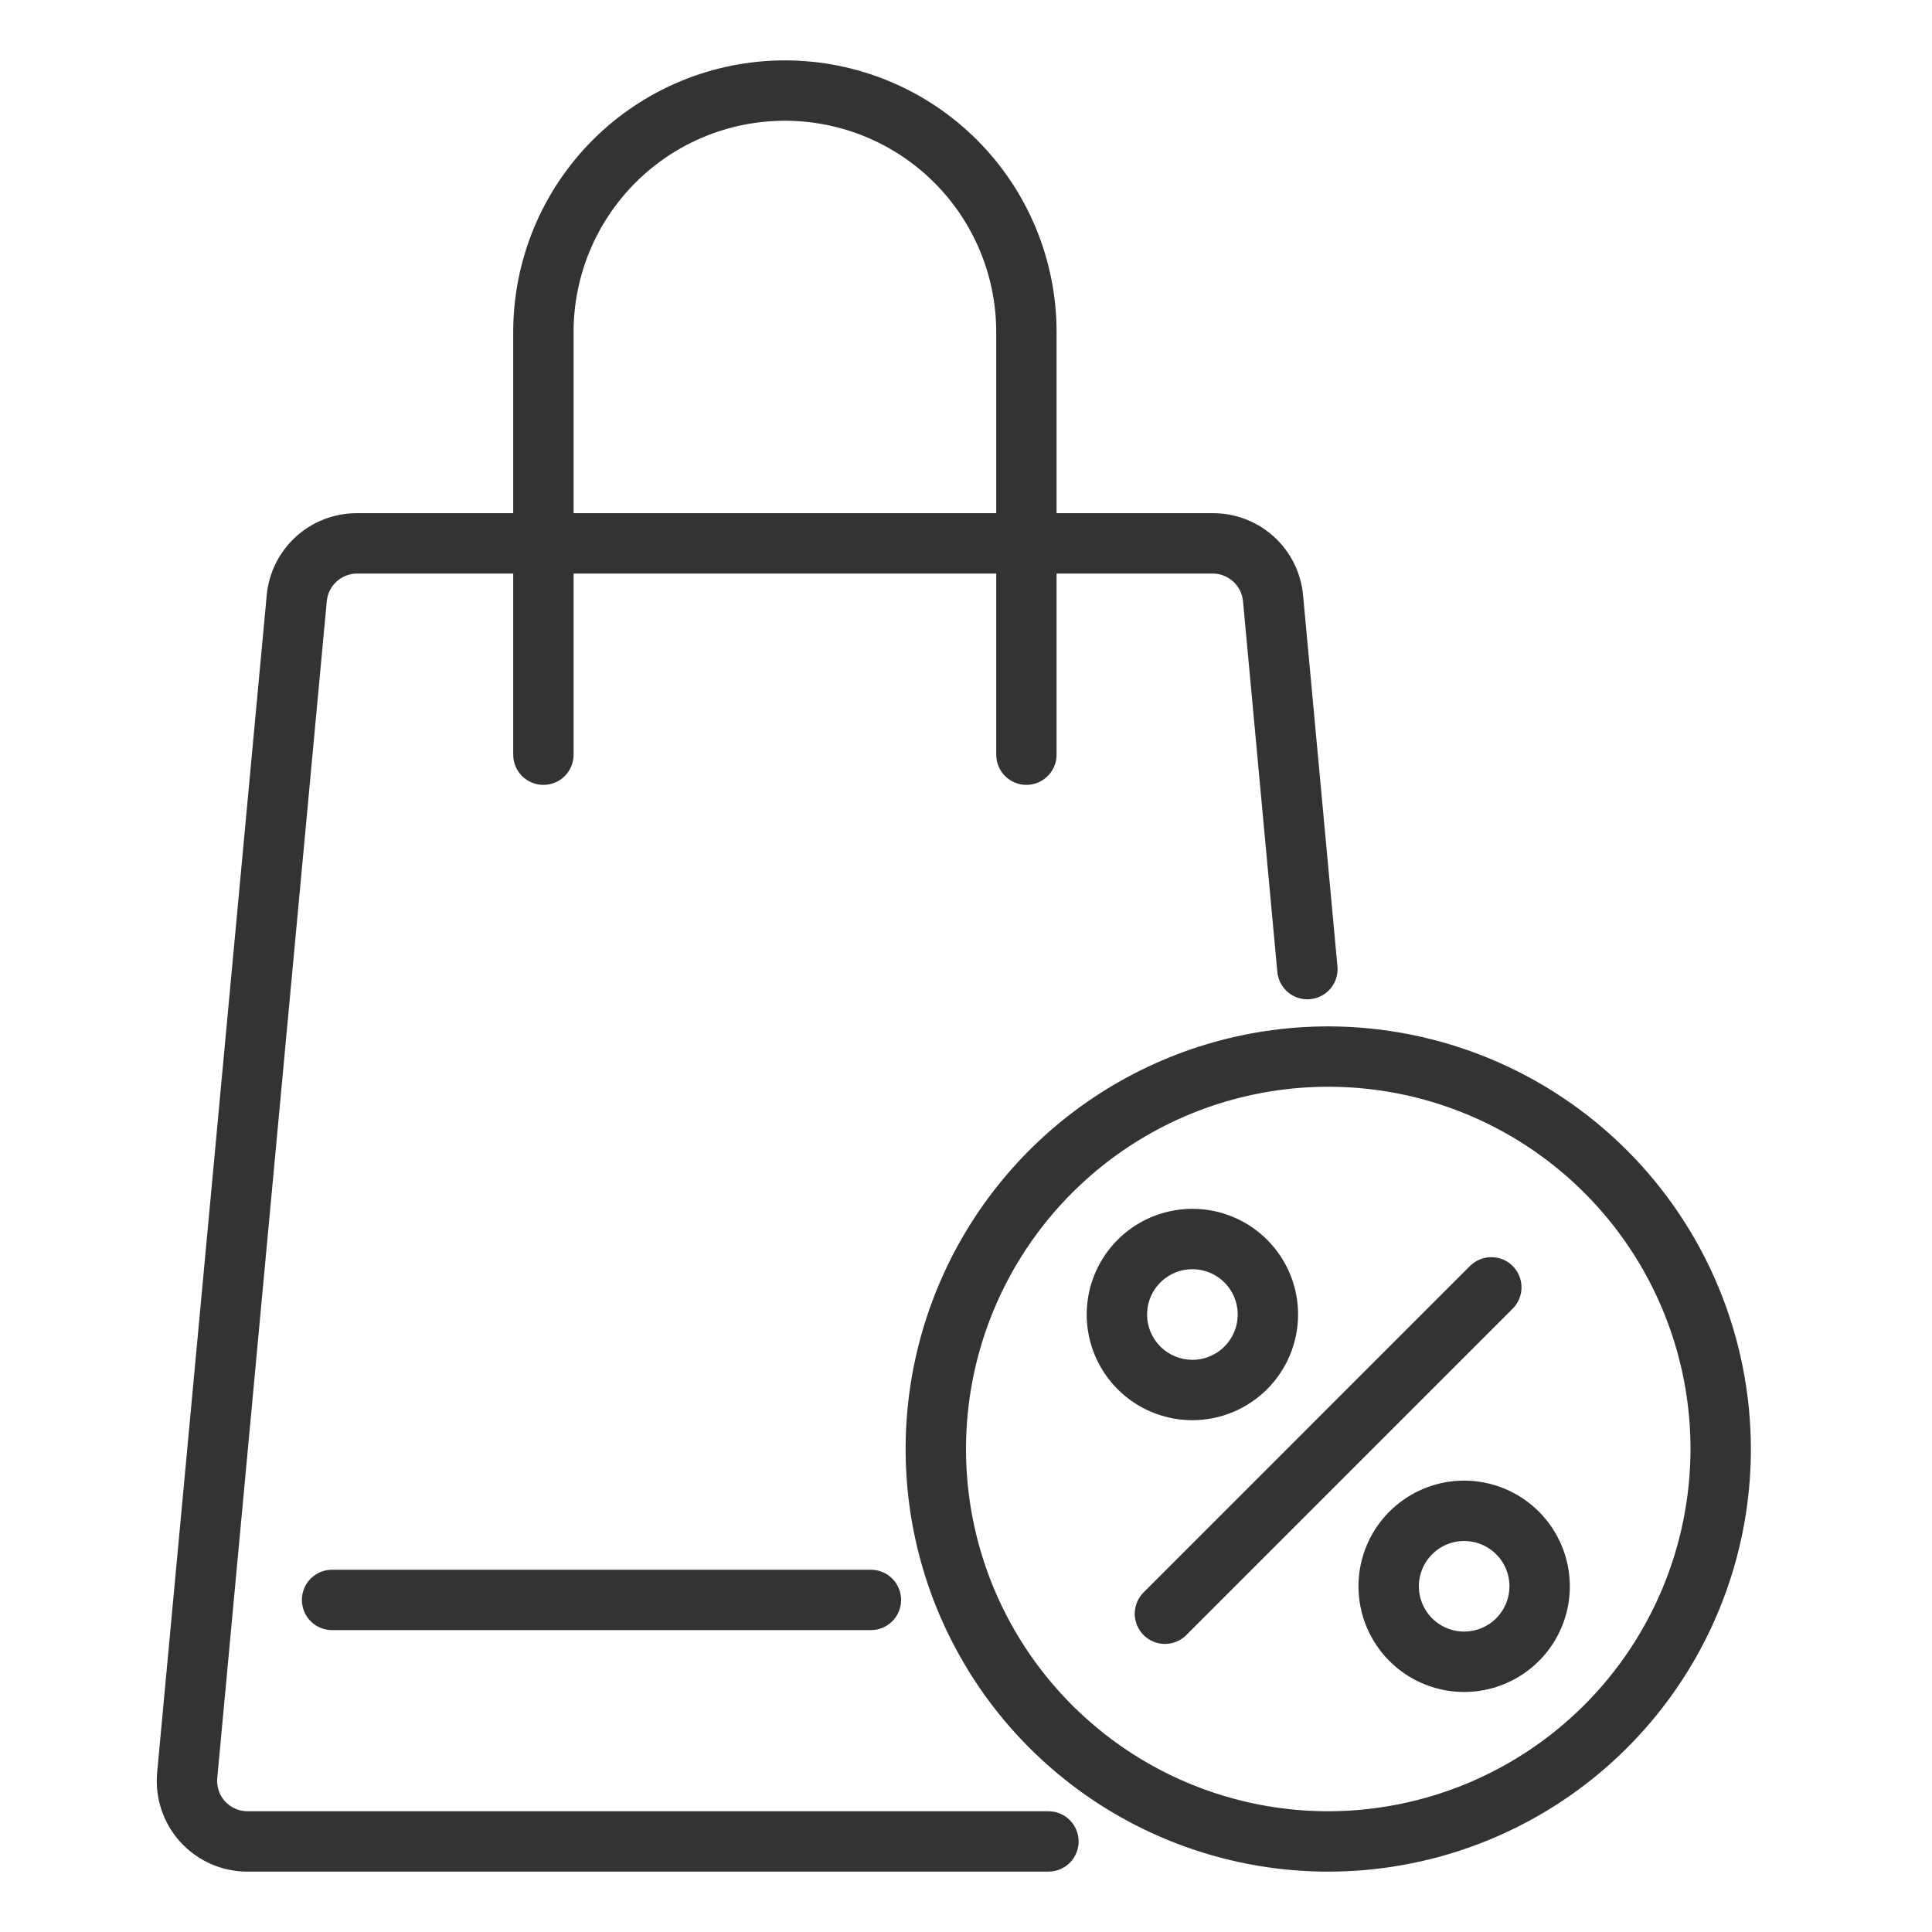 <svg width="78" height="78" viewBox="0 0 78 78" fill="none" xmlns="http://www.w3.org/2000/svg">
<path d="M42.328 73.125H9.982C9.813 73.124 9.645 73.088 9.49 73.019C9.335 72.95 9.196 72.849 9.082 72.724C8.968 72.598 8.881 72.45 8.828 72.288C8.774 72.127 8.755 71.957 8.771 71.788L13.194 24.262C13.225 23.962 13.366 23.682 13.589 23.478C13.813 23.274 14.104 23.16 14.406 23.156H20.72V30.469C20.72 30.792 20.848 31.102 21.076 31.331C21.305 31.559 21.615 31.688 21.938 31.688C22.262 31.688 22.572 31.559 22.8 31.331C23.029 31.102 23.157 30.792 23.157 30.469V23.156H40.22V30.469C40.22 30.792 40.348 31.102 40.577 31.331C40.805 31.559 41.115 31.688 41.438 31.688C41.762 31.688 42.072 31.559 42.3 31.331C42.529 31.102 42.657 30.792 42.657 30.469V23.156H48.97C49.272 23.159 49.562 23.273 49.785 23.476C50.008 23.678 50.15 23.956 50.182 24.256L51.571 39.259C51.606 39.577 51.764 39.868 52.012 40.071C52.26 40.273 52.577 40.37 52.895 40.34C53.214 40.311 53.508 40.157 53.714 39.913C53.92 39.668 54.022 39.353 53.998 39.034L52.608 24.024C52.523 23.119 52.103 22.278 51.43 21.666C50.757 21.055 49.88 20.717 48.97 20.719H42.657V13.406C42.657 10.497 41.501 7.707 39.444 5.65C37.387 3.593 34.597 2.438 31.688 2.438C28.779 2.438 25.989 3.593 23.932 5.65C21.875 7.707 20.72 10.497 20.72 13.406V20.719H14.406C13.496 20.717 12.618 21.056 11.945 21.669C11.272 22.282 10.852 23.124 10.768 24.03L6.344 71.562C6.297 72.068 6.355 72.579 6.517 73.062C6.678 73.545 6.938 73.989 7.28 74.365C7.623 74.742 8.04 75.043 8.505 75.249C8.97 75.455 9.473 75.562 9.982 75.562H42.328C42.651 75.562 42.961 75.434 43.19 75.206C43.418 74.977 43.547 74.667 43.547 74.344C43.547 74.02 43.418 73.71 43.19 73.482C42.961 73.253 42.651 73.125 42.328 73.125ZM23.157 13.406C23.157 11.144 24.056 8.974 25.656 7.374C27.256 5.774 29.426 4.875 31.688 4.875C33.951 4.875 36.121 5.774 37.721 7.374C39.321 8.974 40.22 11.144 40.22 13.406V20.719H23.157V13.406Z" fill="#333333"/>
<path d="M13.406 63.375C13.083 63.375 12.773 63.503 12.544 63.732C12.316 63.961 12.188 64.27 12.188 64.594C12.188 64.917 12.316 65.227 12.544 65.456C12.773 65.684 13.083 65.812 13.406 65.812H35.161C35.484 65.812 35.794 65.684 36.023 65.456C36.251 65.227 36.38 64.917 36.38 64.594C36.38 64.27 36.251 63.961 36.023 63.732C35.794 63.503 35.484 63.375 35.161 63.375H13.406Z" fill="#333333"/>
<path d="M61.071 51.111C60.842 50.883 60.532 50.755 60.209 50.755C59.886 50.755 59.576 50.883 59.347 51.111L46.181 64.278C46.065 64.391 45.973 64.525 45.91 64.674C45.847 64.822 45.813 64.982 45.812 65.143C45.812 65.305 45.843 65.465 45.904 65.614C45.965 65.763 46.055 65.899 46.169 66.013C46.284 66.127 46.419 66.217 46.568 66.278C46.718 66.34 46.878 66.371 47.039 66.37C47.2 66.369 47.36 66.336 47.508 66.272C47.657 66.209 47.791 66.117 47.904 66.002L61.071 52.835C61.299 52.606 61.428 52.296 61.428 51.973C61.428 51.65 61.299 51.34 61.071 51.111Z" fill="#333333"/>
<path d="M52.407 53.07C52.407 52.227 52.157 51.401 51.688 50.7C51.219 49.998 50.552 49.451 49.773 49.128C48.993 48.805 48.135 48.721 47.307 48.886C46.48 49.05 45.719 49.456 45.123 50.053C44.526 50.65 44.12 51.41 43.955 52.238C43.79 53.066 43.875 53.924 44.198 54.703C44.521 55.483 45.068 56.149 45.769 56.618C46.471 57.087 47.296 57.337 48.14 57.337C49.271 57.336 50.356 56.886 51.156 56.086C51.956 55.286 52.406 54.202 52.407 53.07ZM46.311 53.07C46.311 52.709 46.418 52.355 46.619 52.054C46.82 51.753 47.106 51.519 47.44 51.38C47.774 51.242 48.142 51.206 48.497 51.276C48.852 51.347 49.178 51.521 49.434 51.777C49.689 52.033 49.864 52.359 49.934 52.714C50.005 53.068 49.969 53.436 49.83 53.77C49.692 54.105 49.457 54.391 49.156 54.592C48.855 54.792 48.502 54.9 48.14 54.9C47.655 54.899 47.19 54.706 46.847 54.364C46.504 54.02 46.311 53.556 46.31 53.07H46.311Z" fill="#333333"/>
<path d="M59.112 59.776C58.268 59.776 57.443 60.027 56.742 60.496C56.04 60.965 55.493 61.631 55.17 62.411C54.847 63.19 54.763 64.048 54.928 64.876C55.093 65.703 55.499 66.464 56.096 67.06C56.693 67.657 57.453 68.063 58.28 68.228C59.108 68.392 59.966 68.308 60.745 67.984C61.525 67.661 62.191 67.114 62.66 66.413C63.129 65.711 63.379 64.886 63.379 64.042C63.377 62.911 62.927 61.827 62.127 61.027C61.327 60.227 60.243 59.778 59.112 59.776ZM59.112 65.872C58.75 65.872 58.397 65.765 58.096 65.564C57.795 65.363 57.561 65.077 57.422 64.743C57.284 64.409 57.248 64.041 57.318 63.686C57.389 63.331 57.563 63.005 57.819 62.75C58.075 62.494 58.401 62.32 58.755 62.249C59.11 62.179 59.478 62.215 59.812 62.353C60.146 62.492 60.432 62.726 60.633 63.027C60.834 63.327 60.941 63.681 60.941 64.043C60.941 64.528 60.748 64.993 60.405 65.336C60.062 65.678 59.597 65.871 59.112 65.872Z" fill="#333333"/>
<path d="M53.625 41.438C50.25 41.438 46.952 42.438 44.146 44.313C41.34 46.188 39.153 48.853 37.861 51.971C36.57 55.088 36.232 58.519 36.89 61.829C37.549 65.138 39.174 68.179 41.56 70.565C43.946 72.951 46.986 74.576 50.296 75.235C53.606 75.893 57.037 75.555 60.154 74.264C63.272 72.972 65.937 70.785 67.812 67.979C69.687 65.174 70.688 61.875 70.688 58.5C70.682 53.976 68.883 49.639 65.684 46.441C62.486 43.242 58.149 41.443 53.625 41.438ZM53.625 73.125C50.733 73.125 47.905 72.267 45.5 70.66C43.095 69.053 41.22 66.769 40.113 64.097C39.006 61.424 38.717 58.484 39.281 55.647C39.845 52.81 41.238 50.204 43.284 48.159C45.329 46.113 47.935 44.72 50.772 44.156C53.609 43.592 56.549 43.881 59.222 44.988C61.894 46.095 64.178 47.97 65.785 50.375C67.392 52.78 68.25 55.607 68.25 58.5C68.246 62.377 66.703 66.095 63.962 68.837C61.22 71.578 57.502 73.121 53.625 73.125Z" fill="#333333"/>
</svg>
